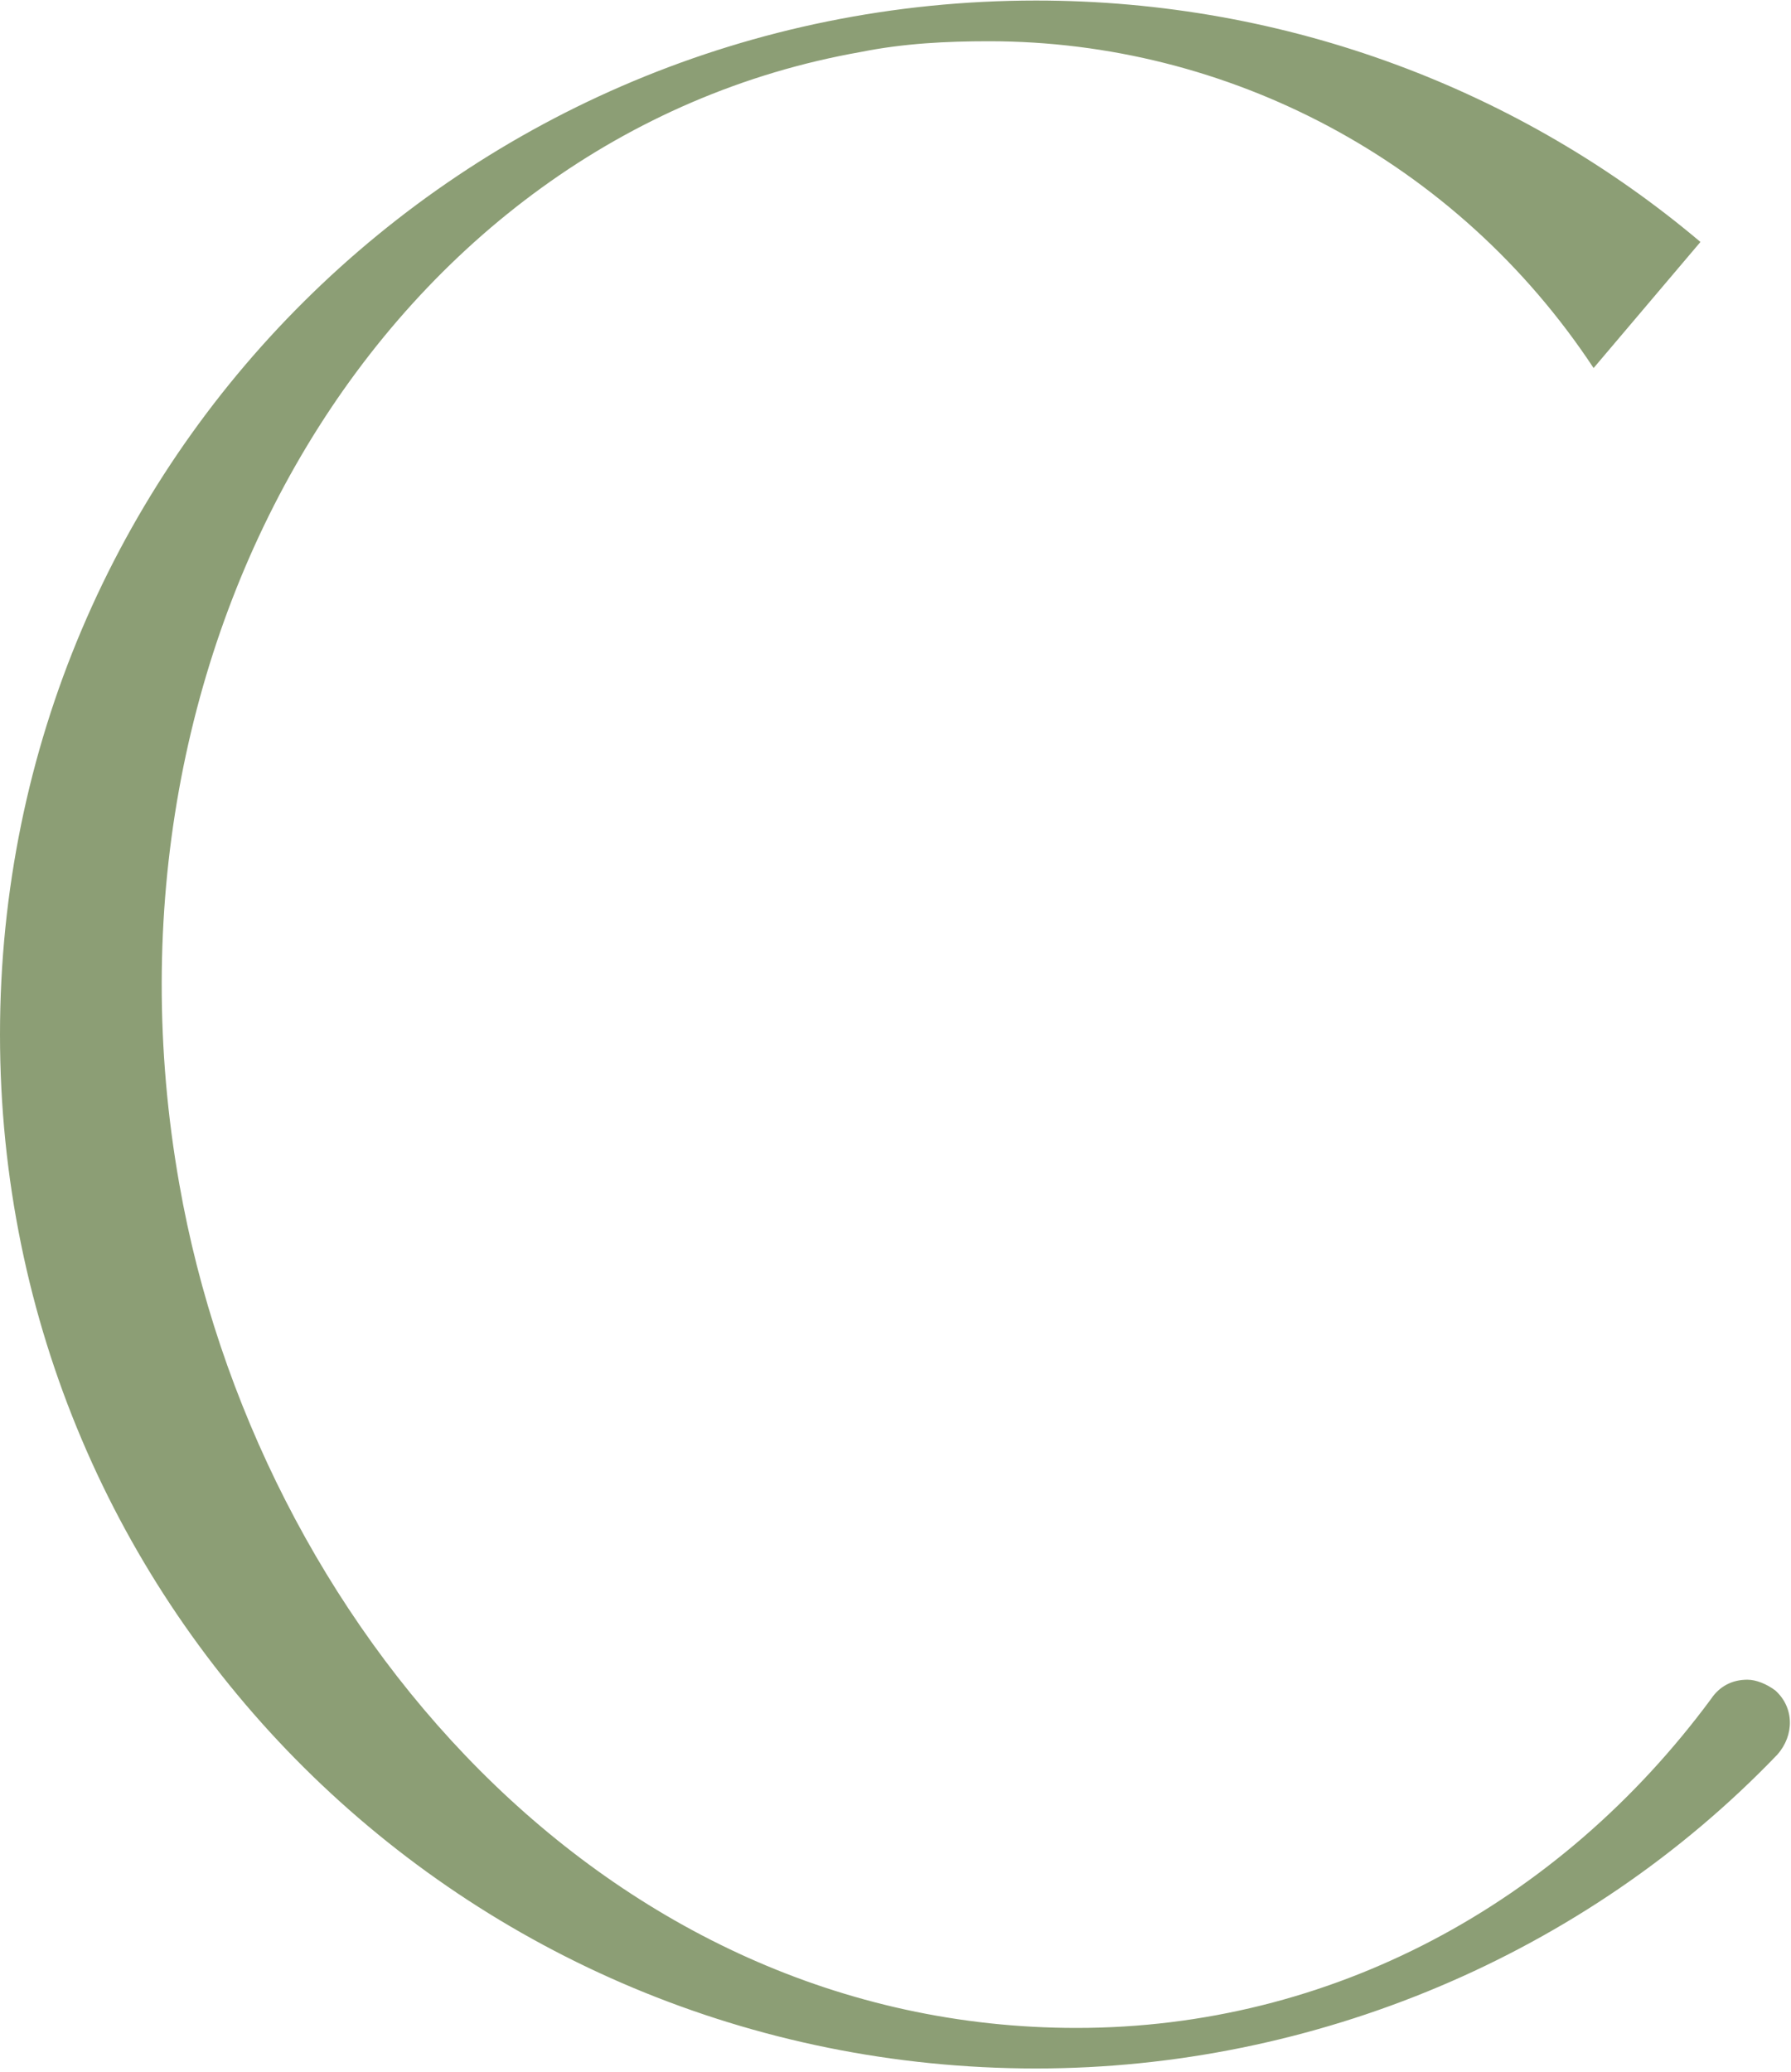 <svg xmlns="http://www.w3.org/2000/svg" width="344" height="398" viewBox="0 0 344 398" fill="none"><path d="M335.614 322.597C332.726 322.597 330.285 323.832 328.635 326.301C299.519 365.674 255.62 389.477 206.772 389.477C116.088 389.477 49.227 311.519 34.445 227.423C16.019 123.194 74.665 25.962 165.349 9.979C173.565 8.333 181.746 7.921 189.962 7.921C235.923 7.921 279.821 30.9 306.085 70.685L326.607 46.471C292.128 17.353 247.405 0.102 199.003 0.102C89.447 0.136 0 87.936 0 198.682C0 309.427 89.447 397.262 199.003 397.262C252.355 397.262 304.434 375.518 341.389 336.968C344.654 333.264 344.654 327.948 340.976 324.655C339.326 323.42 337.298 322.597 335.648 322.597" fill="#8C9E75"></path></svg>